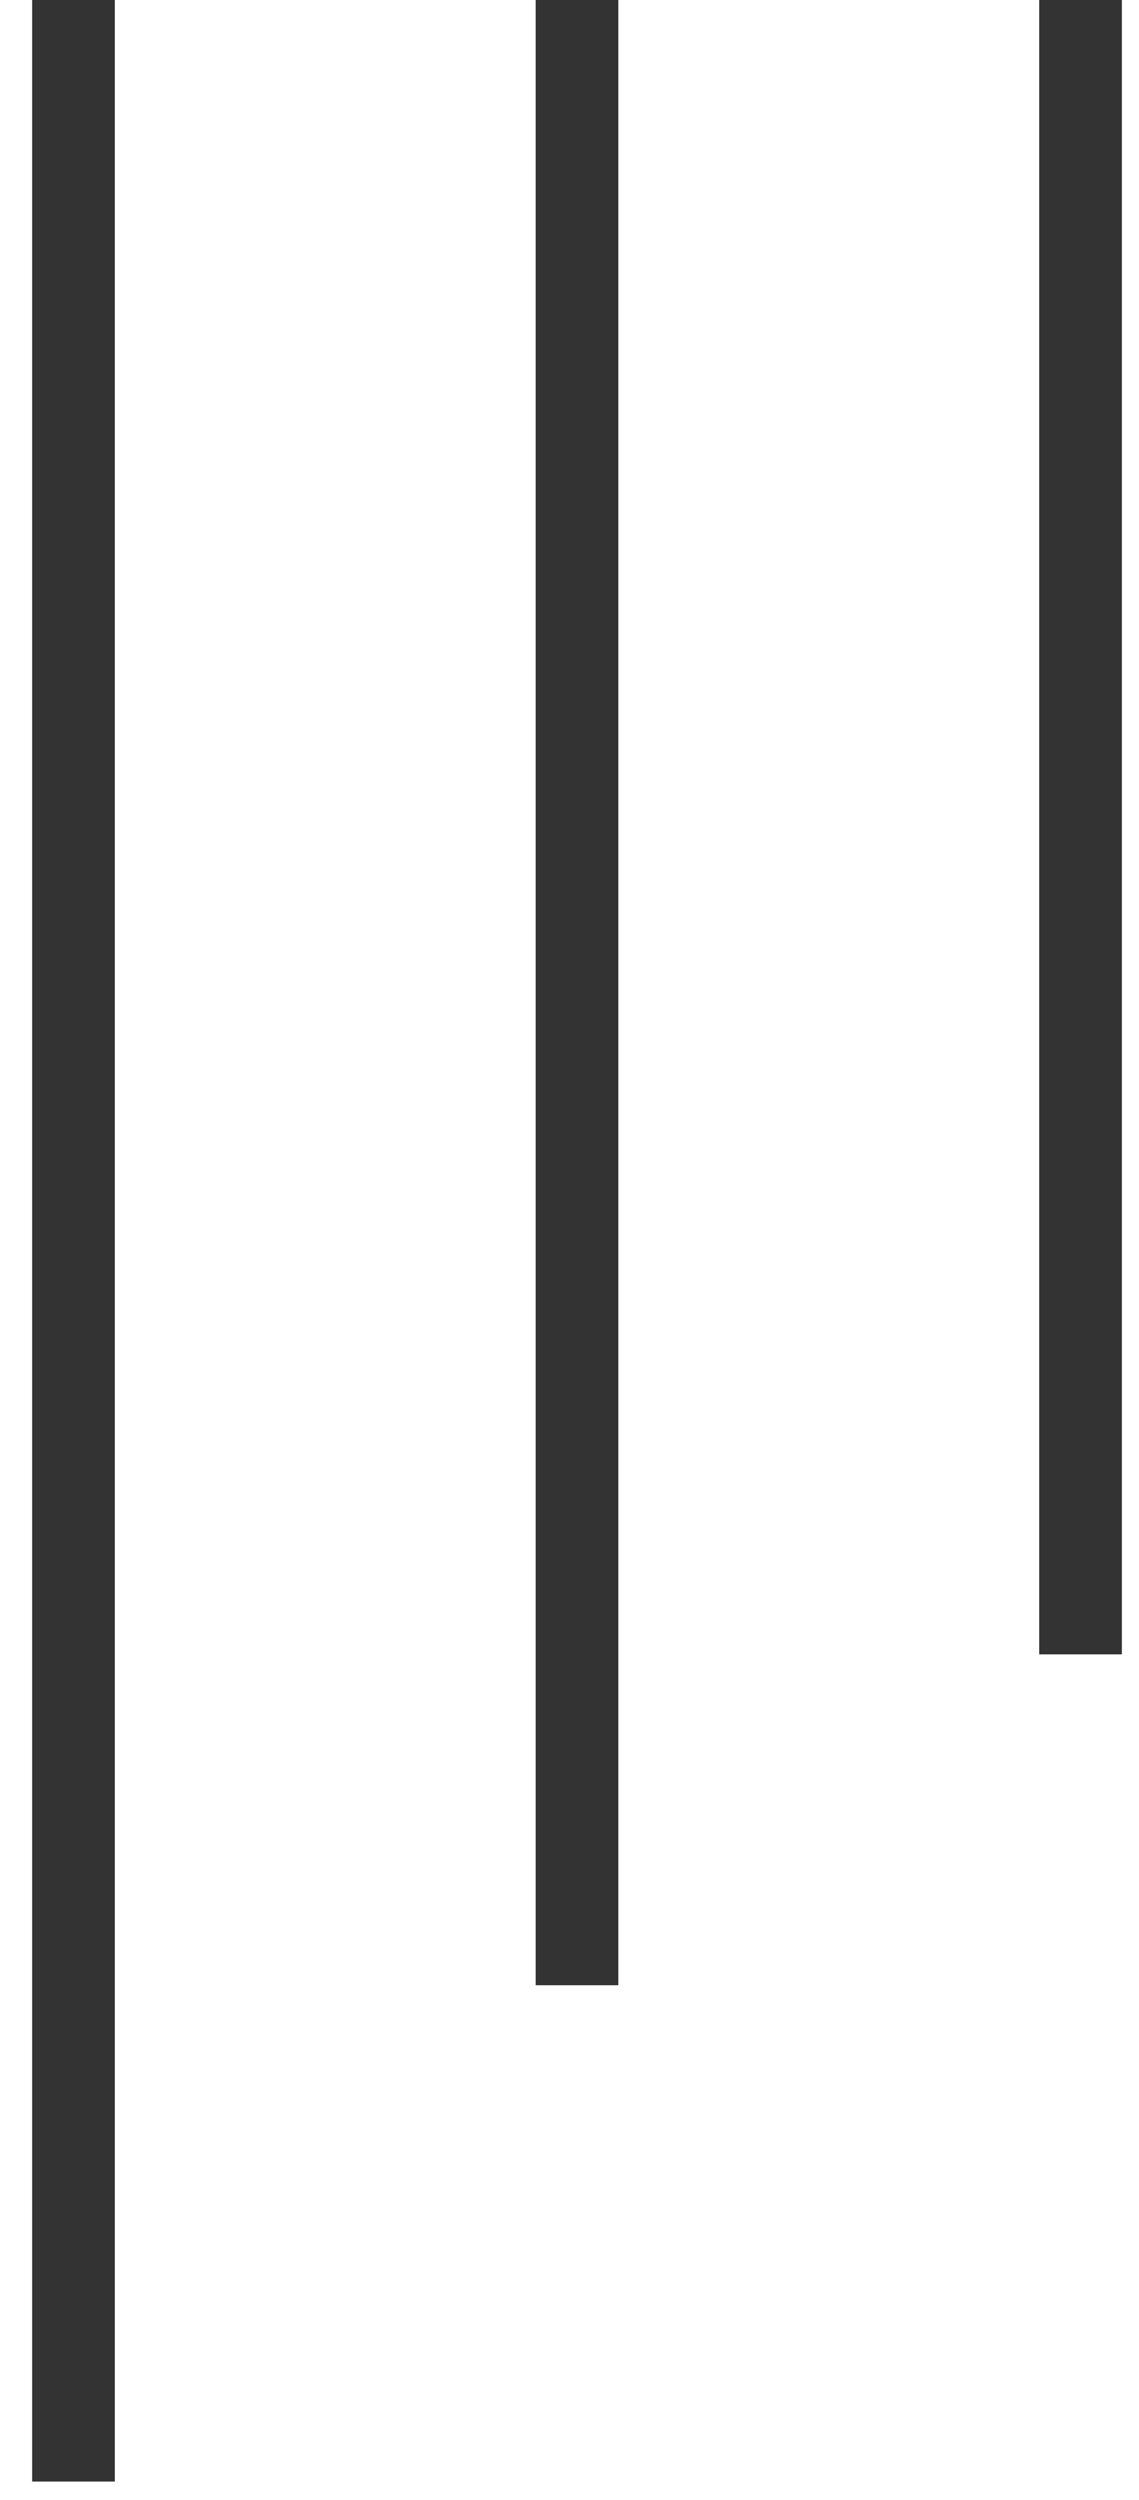 <svg width="31" height="68" viewBox="0 0 31 68" fill="none" xmlns="http://www.w3.org/2000/svg">
<path d="M29.409 0V45" stroke="#333333" stroke-width="2.25"/>
<path d="M15.704 0V54" stroke="#333333" stroke-width="2.25"/>
<path d="M2 0V67.5" stroke="#333333" stroke-width="2.25"/>
</svg>
